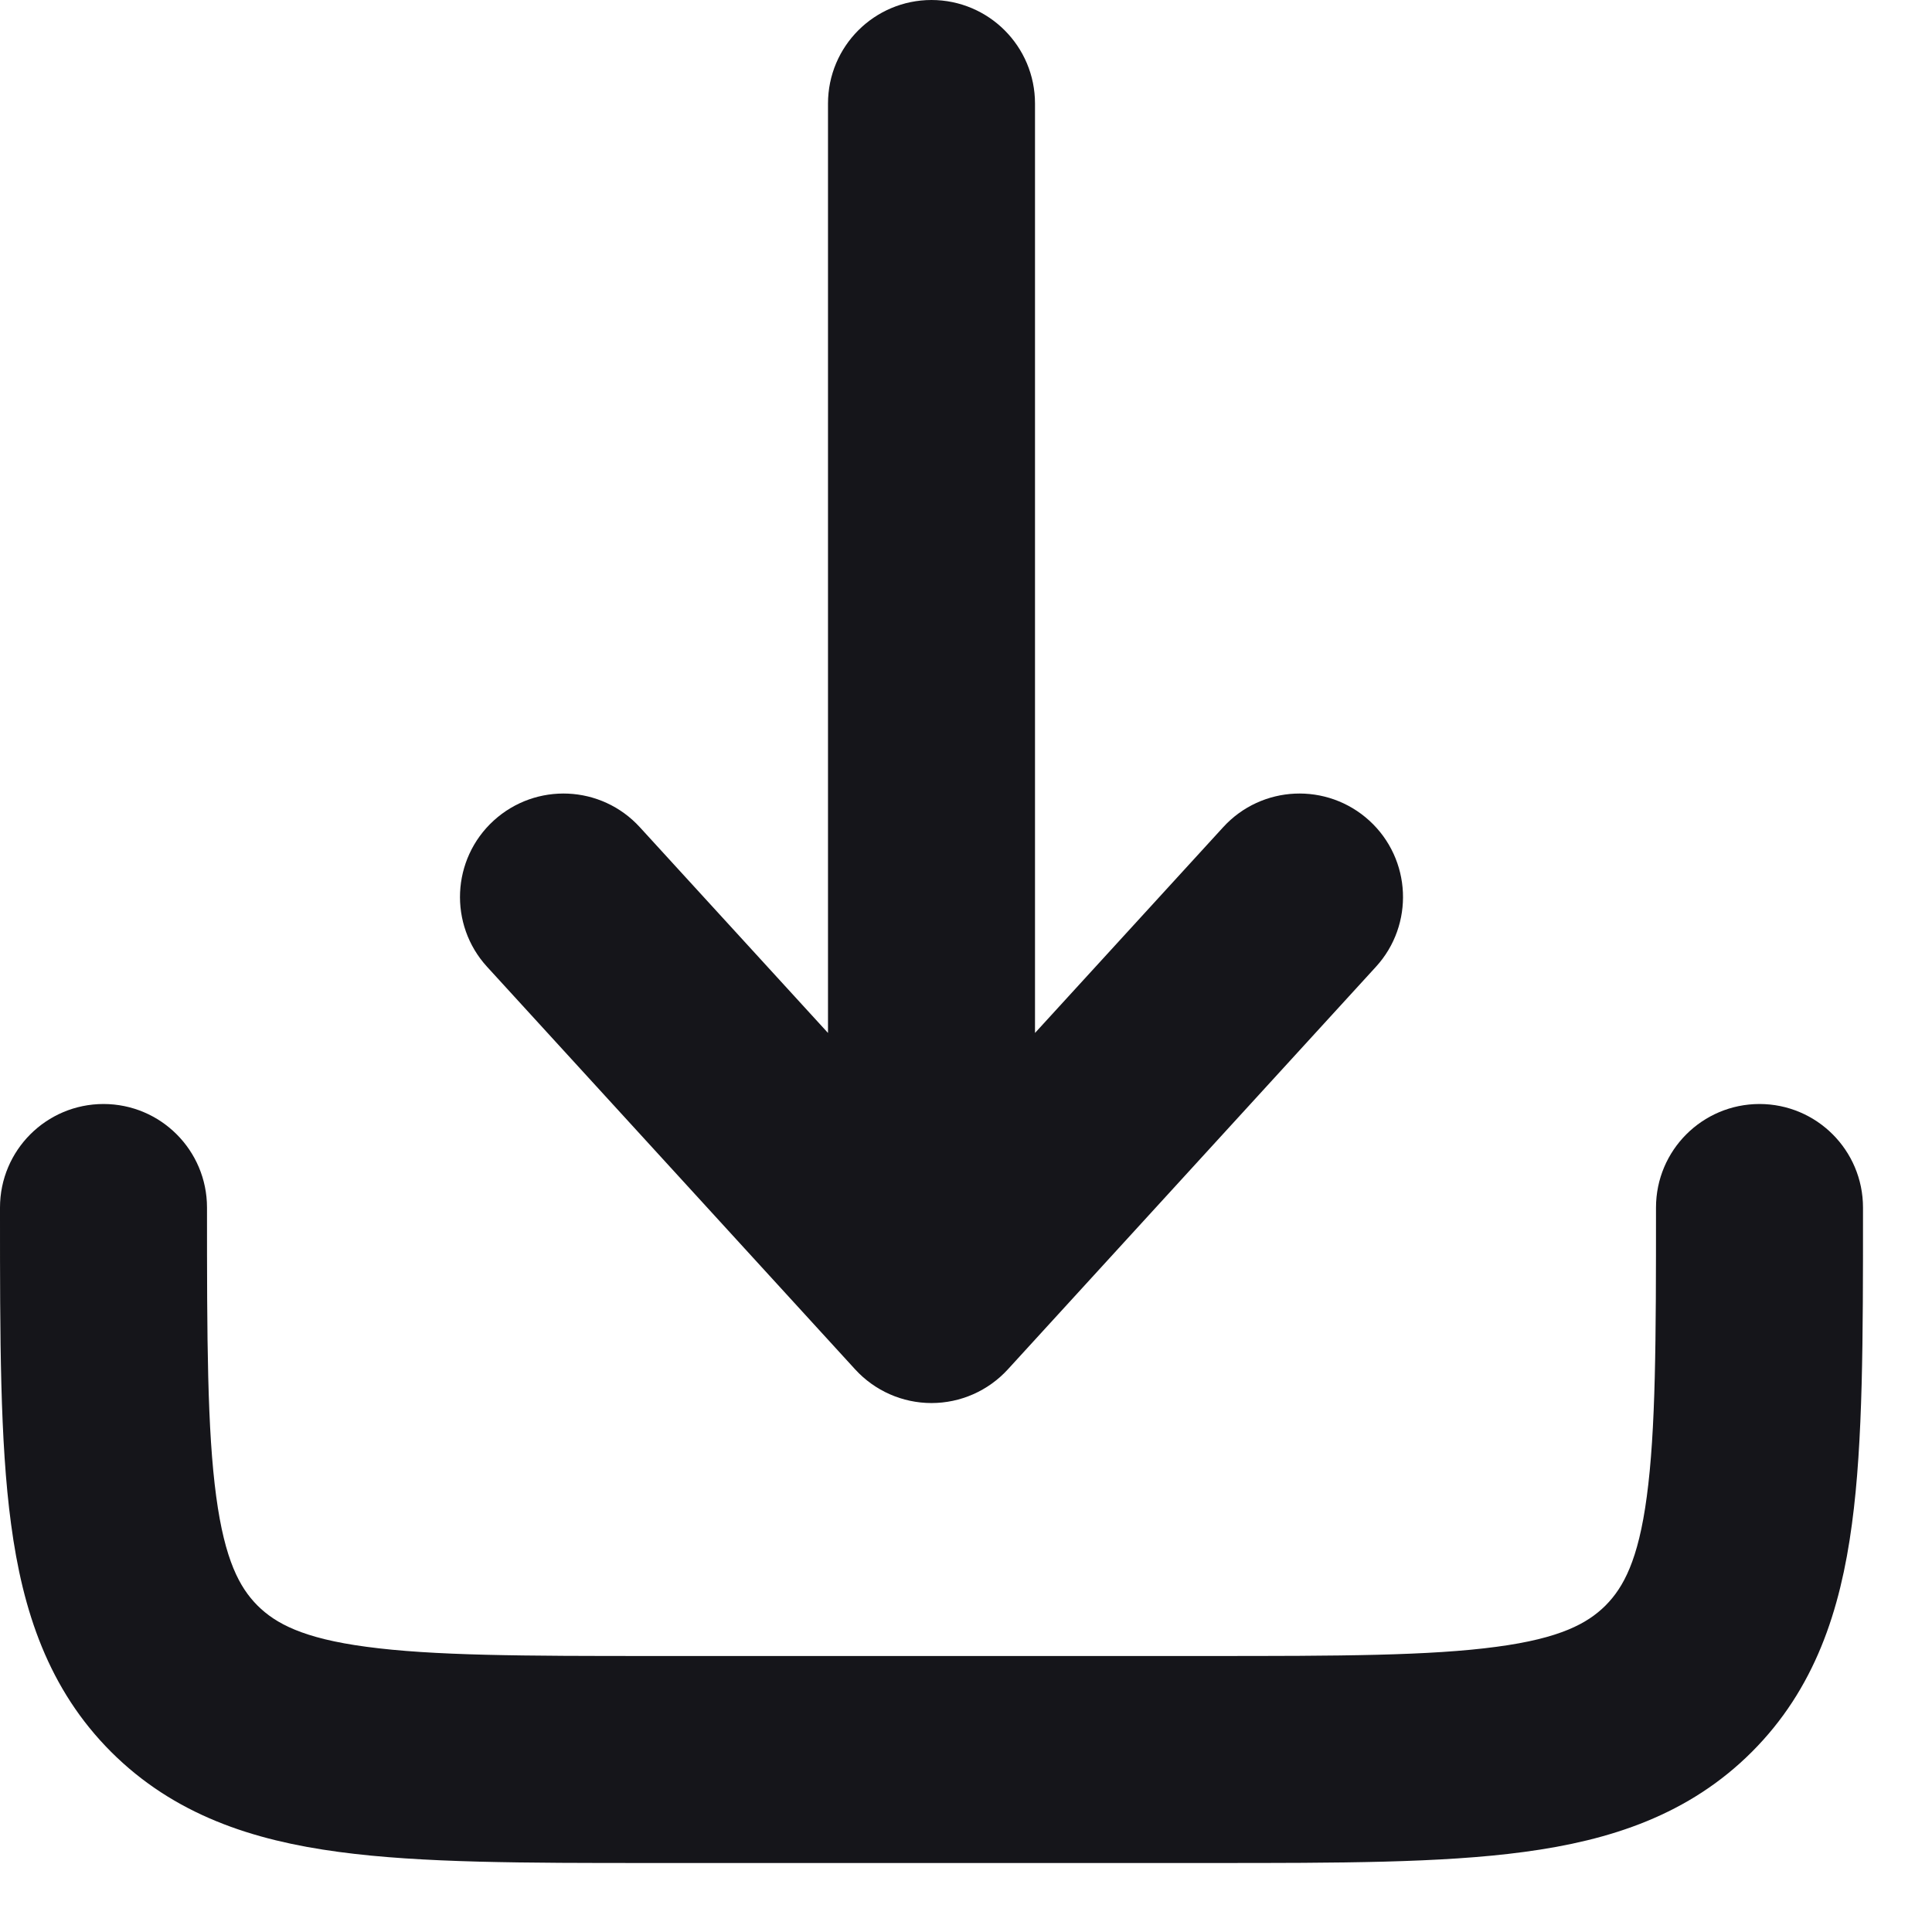 <svg width="14" height="14" viewBox="0 0 14 14" fill="none" xmlns="http://www.w3.org/2000/svg">
<path d="M7.119 9.754C7.024 9.858 6.89 9.917 6.75 9.917C6.61 9.917 6.476 9.858 6.381 9.754L3.714 6.837C3.528 6.634 3.542 6.317 3.746 6.131C3.95 5.945 4.266 5.959 4.452 6.163L6.25 8.129V0.75C6.25 0.474 6.474 0.25 6.75 0.25C7.026 0.25 7.25 0.474 7.25 0.75V8.129L9.048 6.163C9.234 5.959 9.55 5.945 9.754 6.131C9.958 6.317 9.972 6.634 9.786 6.837L7.119 9.754Z" fill="#15151A"/>
<path d="M1.25 8.75C1.25 8.474 1.026 8.25 0.75 8.25C0.474 8.25 0.25 8.474 0.25 8.75V8.787C0.25 9.698 0.25 10.433 0.328 11.011C0.408 11.611 0.581 12.117 0.982 12.518C1.384 12.919 1.889 13.092 2.489 13.172C3.067 13.25 3.802 13.25 4.713 13.25H8.787C9.698 13.25 10.433 13.25 11.011 13.172C11.611 13.092 12.117 12.919 12.518 12.518C12.919 12.117 13.092 11.611 13.172 11.011C13.25 10.433 13.25 9.698 13.25 8.787V8.75C13.25 8.474 13.026 8.25 12.75 8.25C12.474 8.25 12.25 8.474 12.25 8.75C12.25 9.707 12.249 10.374 12.181 10.878C12.116 11.367 11.995 11.626 11.811 11.811C11.626 11.995 11.367 12.116 10.878 12.181C10.374 12.249 9.707 12.25 8.75 12.25H4.75C3.793 12.25 3.126 12.249 2.622 12.181C2.133 12.116 1.874 11.995 1.689 11.811C1.505 11.626 1.385 11.367 1.319 10.878C1.251 10.374 1.25 9.707 1.25 8.75Z" fill="#15151A"/>
<path d="M7.119 9.754C7.024 9.858 6.89 9.917 6.75 9.917C6.61 9.917 6.476 9.858 6.381 9.754L3.714 6.837C3.528 6.634 3.542 6.317 3.746 6.131C3.95 5.945 4.266 5.959 4.452 6.163L6.25 8.129V0.75C6.25 0.474 6.474 0.25 6.75 0.25C7.026 0.25 7.25 0.474 7.25 0.75V8.129L9.048 6.163C9.234 5.959 9.55 5.945 9.754 6.131C9.958 6.317 9.972 6.634 9.786 6.837L7.119 9.754Z" stroke="#15151A" stroke-width="0.5"/>
<path d="M1.25 8.75C1.25 8.474 1.026 8.25 0.75 8.25C0.474 8.25 0.25 8.474 0.25 8.75V8.787C0.25 9.698 0.25 10.433 0.328 11.011C0.408 11.611 0.581 12.117 0.982 12.518C1.384 12.919 1.889 13.092 2.489 13.172C3.067 13.25 3.802 13.25 4.713 13.25H8.787C9.698 13.25 10.433 13.25 11.011 13.172C11.611 13.092 12.117 12.919 12.518 12.518C12.919 12.117 13.092 11.611 13.172 11.011C13.25 10.433 13.25 9.698 13.25 8.787V8.75C13.25 8.474 13.026 8.25 12.75 8.25C12.474 8.25 12.25 8.474 12.25 8.75C12.25 9.707 12.249 10.374 12.181 10.878C12.116 11.367 11.995 11.626 11.811 11.811C11.626 11.995 11.367 12.116 10.878 12.181C10.374 12.249 9.707 12.25 8.75 12.25H4.75C3.793 12.25 3.126 12.249 2.622 12.181C2.133 12.116 1.874 11.995 1.689 11.811C1.505 11.626 1.385 11.367 1.319 10.878C1.251 10.374 1.25 9.707 1.25 8.75Z" stroke="#15151A" stroke-width="0.5"/>
</svg>

